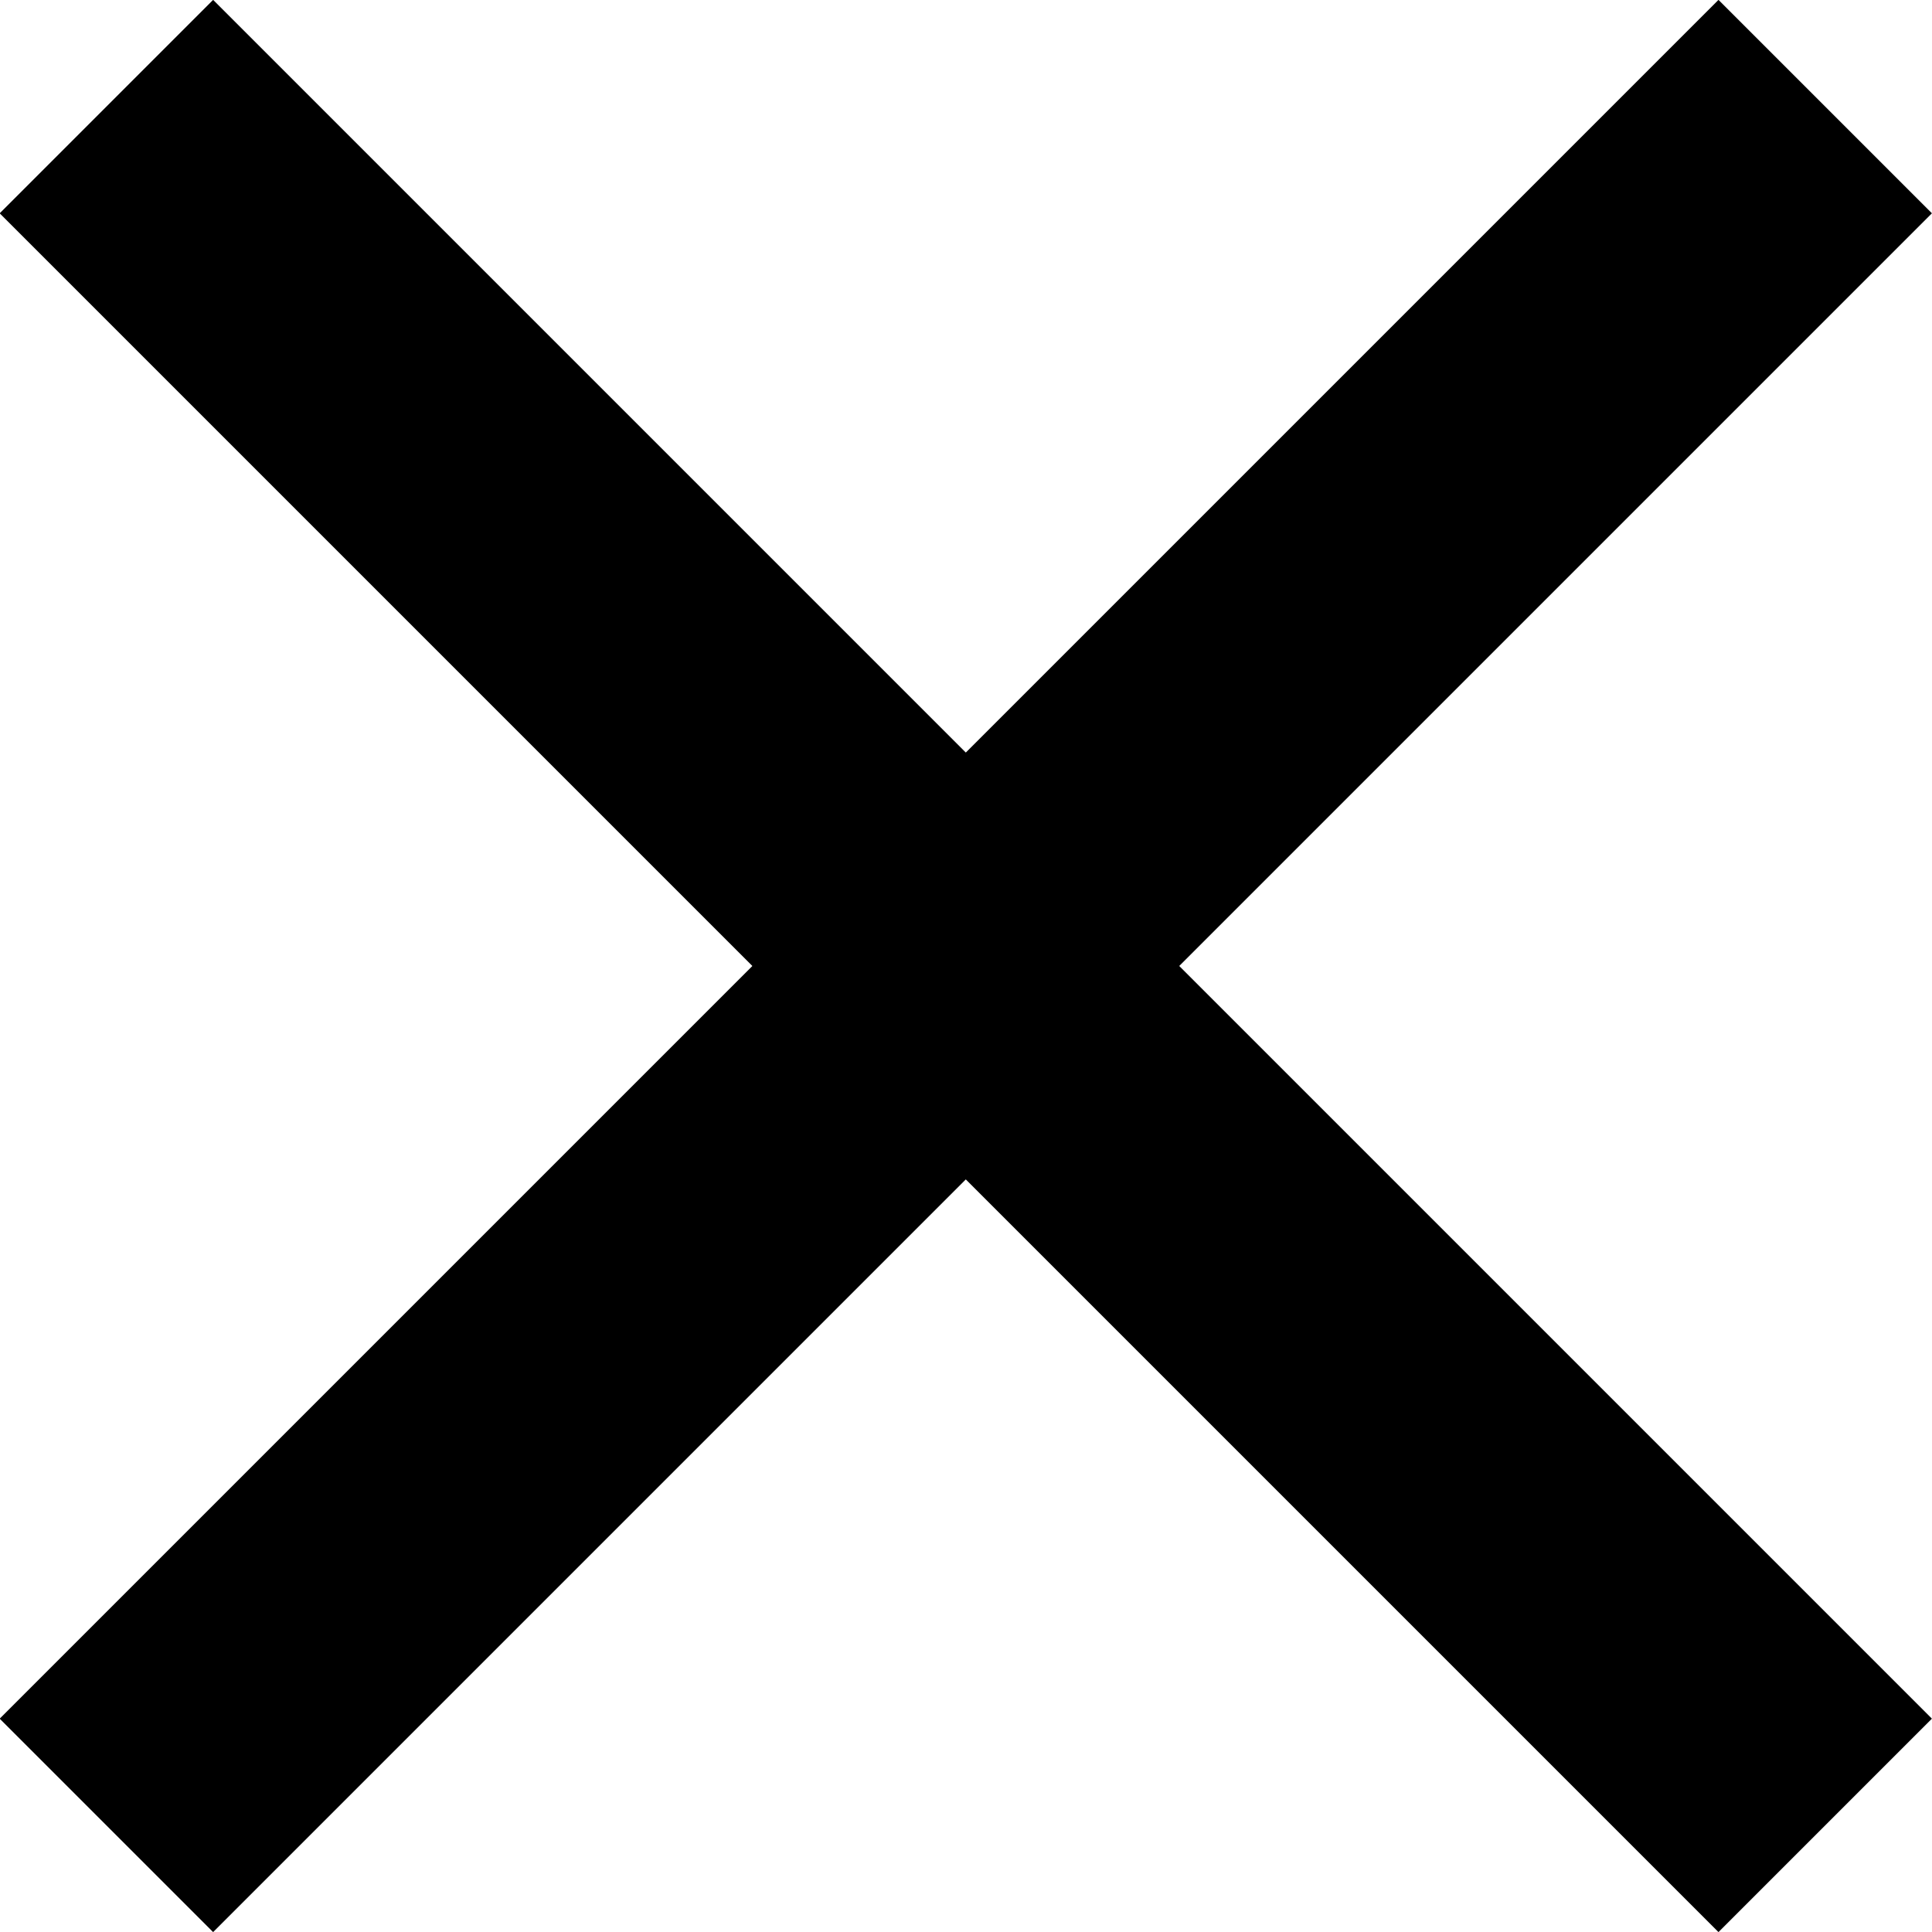 <?xml version="1.0" encoding="utf-8"?>
<!-- Generator: Adobe Illustrator 27.7.0, SVG Export Plug-In . SVG Version: 6.00 Build 0)  -->
<svg version="1.1" id="圖層_1" xmlns="http://www.w3.org/2000/svg" xmlns:xlink="http://www.w3.org/1999/xlink" x="0px" y="0px"
	 viewBox="0 0 96 96" style="enable-background:new 0 0 96 96;" xml:space="preserve">
<g>
	<rect x="40.5" y="-12.4" transform="matrix(0.707 -0.707 0.707 0.707 -19.882 47.999)" width="15" height="120.8"/>
</g>
<g>
	<rect x="-12.4" y="40.5" transform="matrix(0.707 -0.707 0.707 0.707 -19.882 47.999)" width="120.8" height="15"/>
</g>
</svg>
